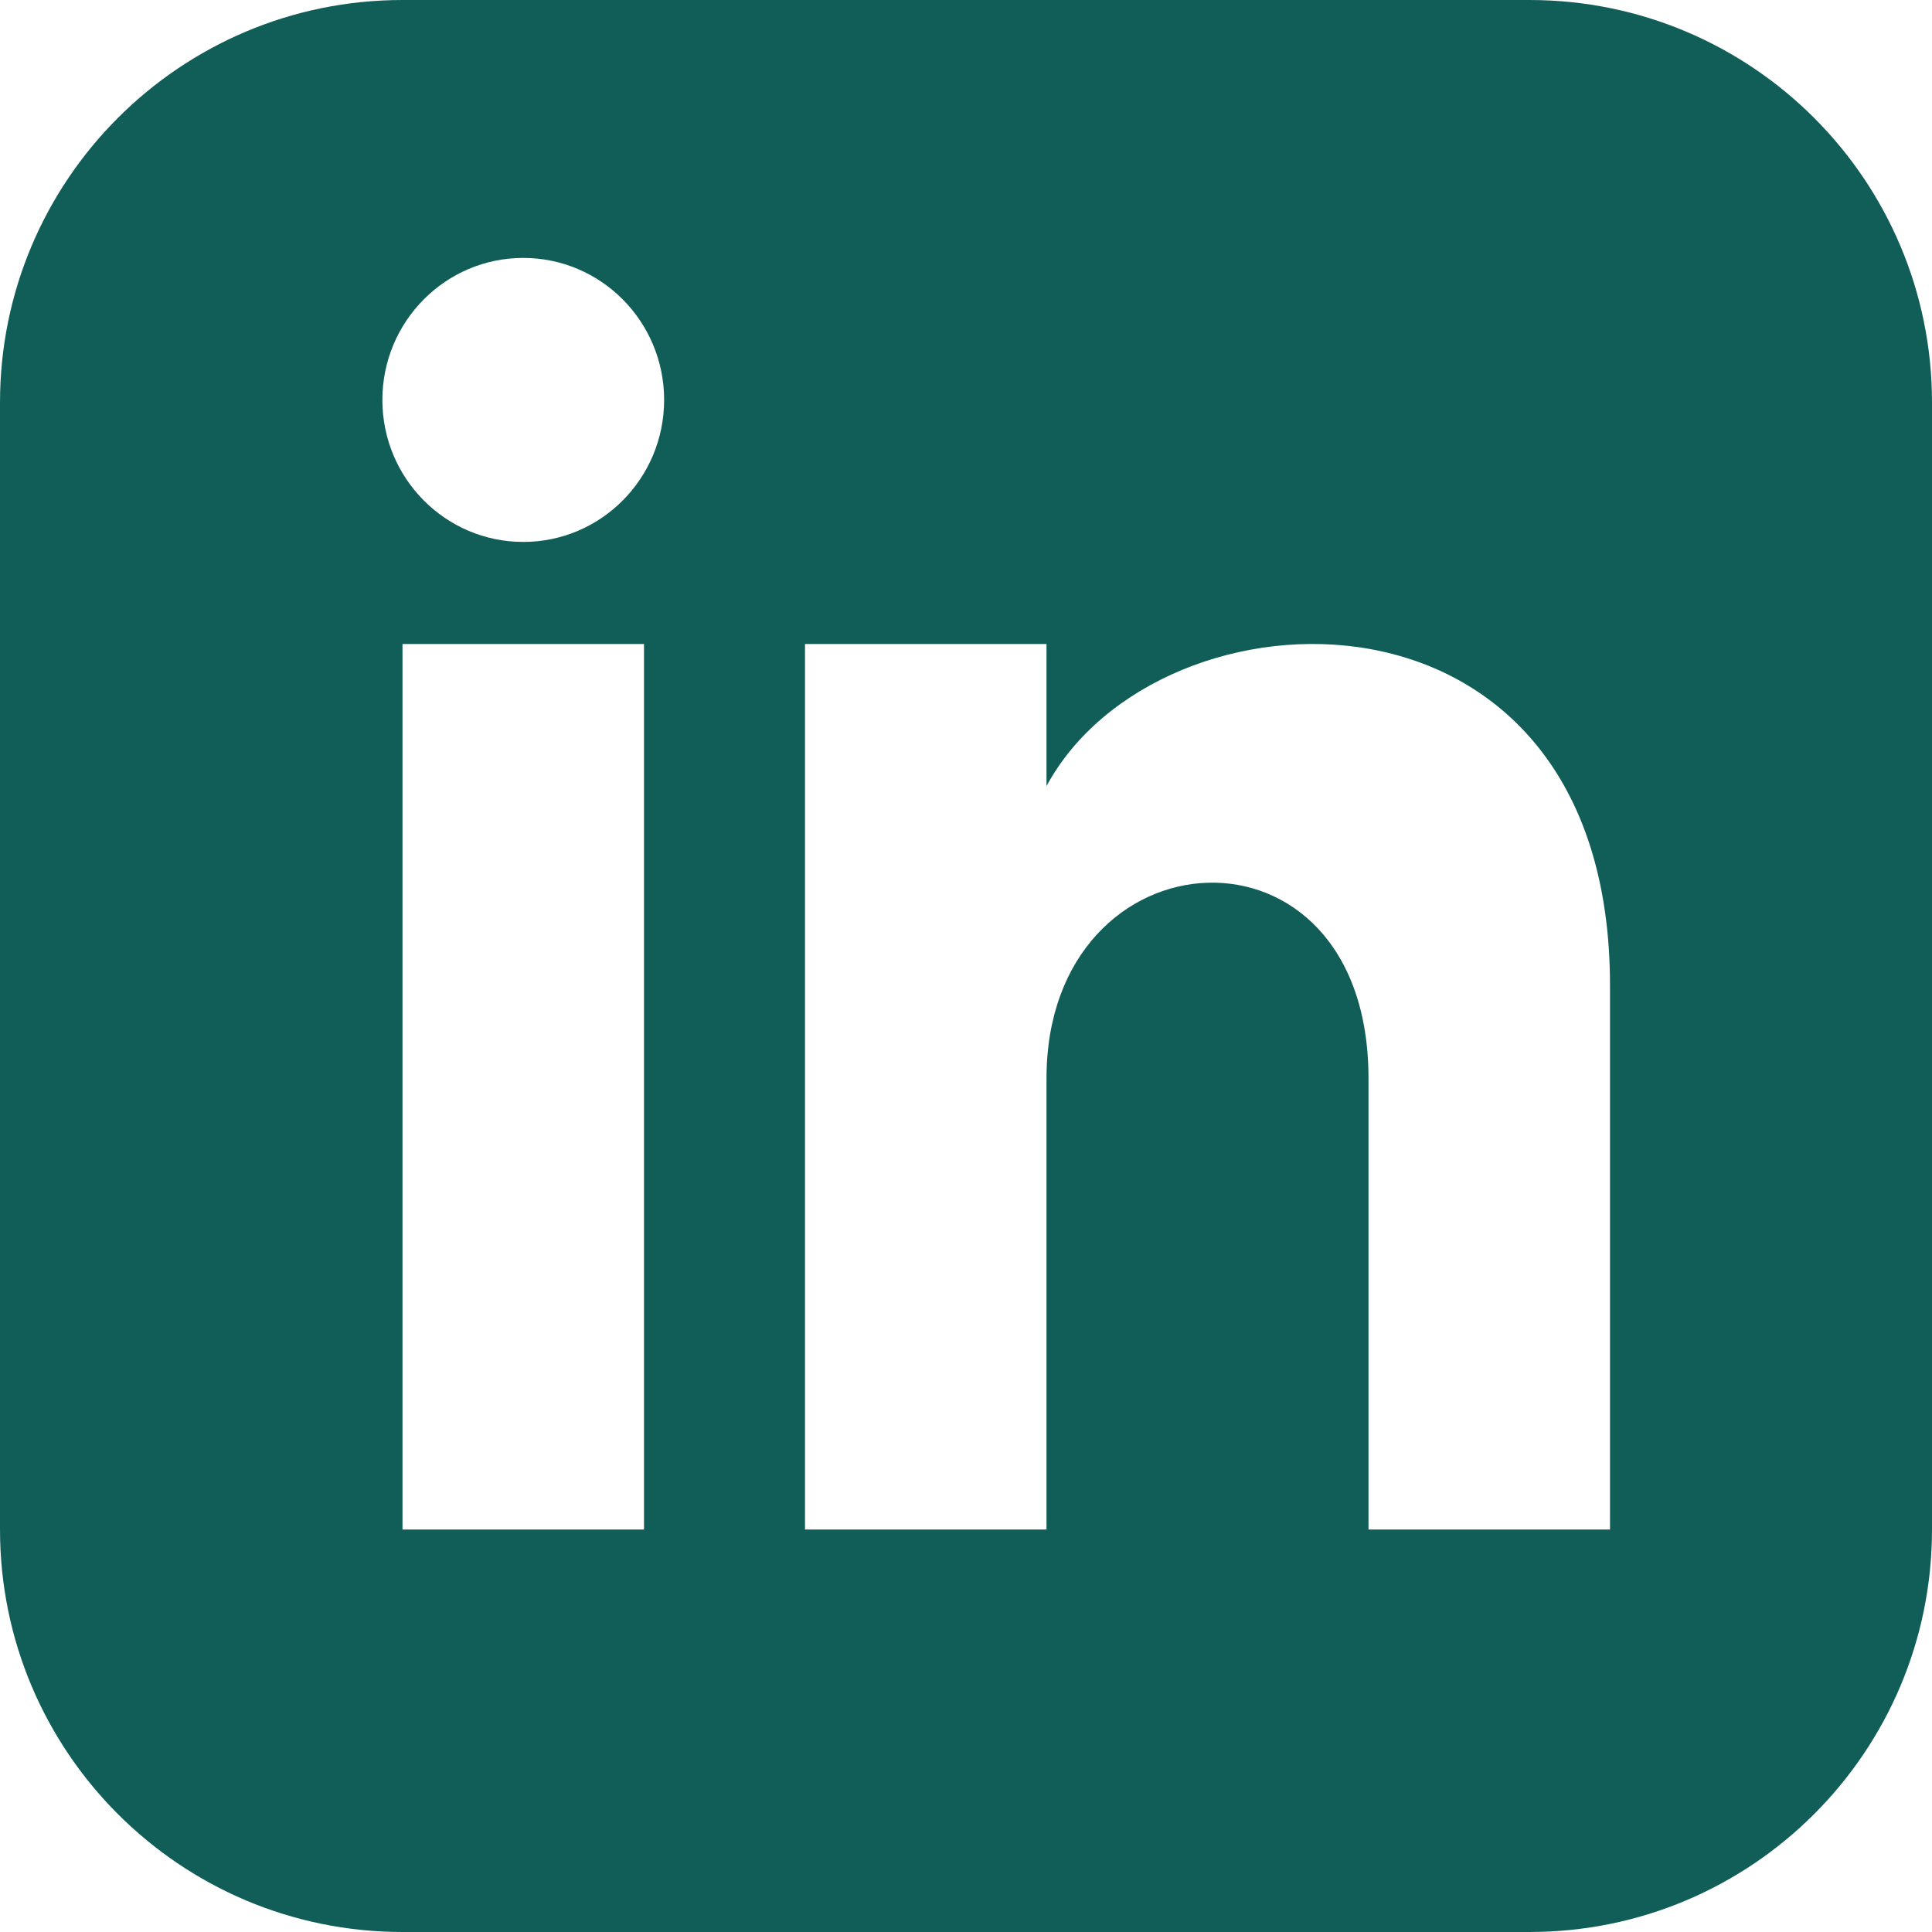 <svg fill="none" height="120" viewBox="0 0 120 120" width="120" xmlns="http://www.w3.org/2000/svg" xmlns:xlink="http://www.w3.org/1999/xlink"><clipPath id="a"><path d="m0 0h120v120h-120z"/></clipPath><g clip-path="url(#a)"><path d="m95 0h-70c-13.805 0-25 11.195-25 25v70c0 13.805 11.195 25 25 25h70c13.81 0 25-11.195 25-25v-70c0-13.805-11.19-25-25-25zm-55 95h-15v-55h15zm-7.5-61.34c-4.83 0-8.75-3.95-8.75-8.82s3.92-8.82 8.75-8.82 8.75 3.95 8.75 8.82-3.915 8.82-8.75 8.82zm67.5 61.34h-15v-28.02c0-16.84-20-15.565-20 0v28.02h-15v-55h15v8.825c6.98-12.93 35-13.885 35 12.38z" fill="#115e59"/></g></svg>